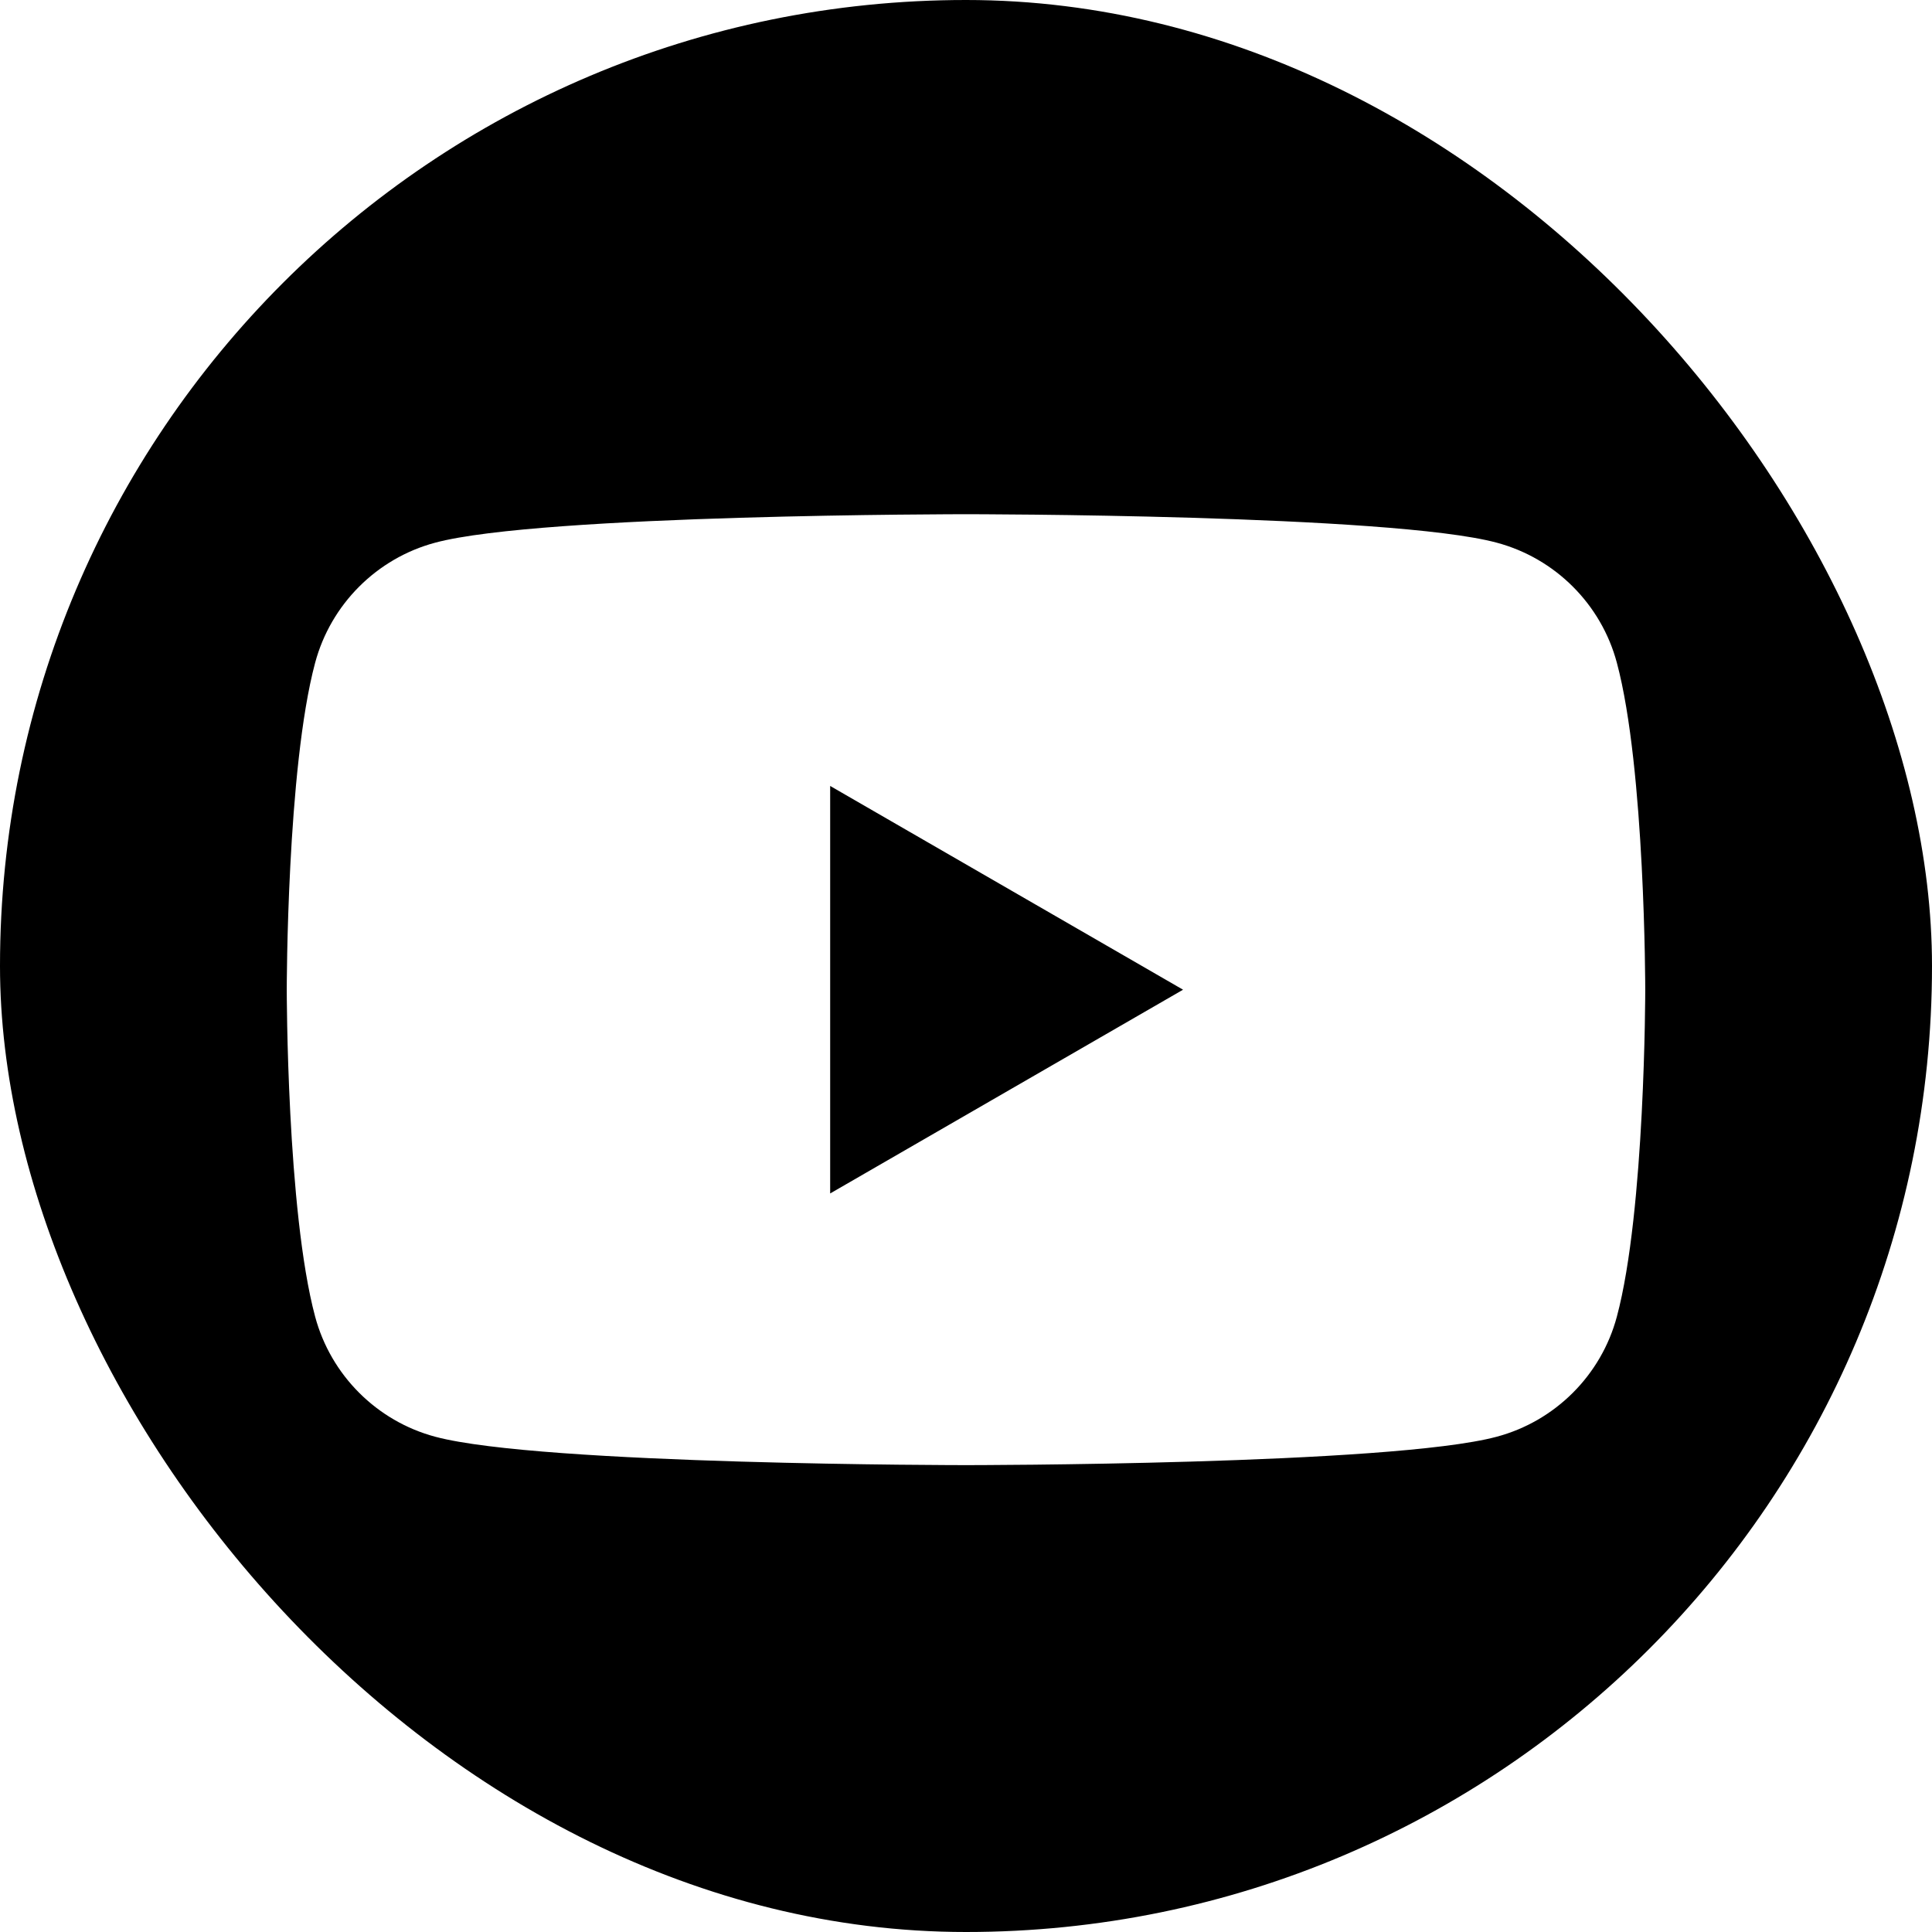 <?xml version="1.0" encoding="UTF-8"?> <svg xmlns="http://www.w3.org/2000/svg" width="26" height="26" viewBox="0 0 26 26" fill="none"> <g clip-path="url(#clip0_504_537)"> <path fill-rule="evenodd" clip-rule="evenodd" d="M22.823 0C24.577 0 26 1.423 26 3.177V22.823C26 24.577 24.577 26 22.823 26H3.177C1.423 26 0 24.577 0 22.823V3.177C0 1.423 1.423 0 3.177 0H22.823V0ZM21.759 8.919C21.549 8.132 20.929 7.513 20.142 7.303C18.717 6.92 13 6.92 13 6.92C13 6.92 7.283 6.92 5.857 7.303C5.071 7.513 4.452 8.132 4.241 8.919C3.859 10.344 3.859 13.319 3.859 13.319C3.859 13.319 3.859 16.294 4.241 17.719C4.452 18.506 5.071 19.125 5.857 19.335C7.283 19.717 13 19.717 13 19.717C13 19.717 18.717 19.717 20.142 19.335C20.929 19.125 21.549 18.506 21.759 17.719C22.141 16.294 22.141 13.319 22.141 13.319C22.141 13.319 22.141 10.344 21.759 8.919ZM11.172 16.061V10.577L15.921 13.319L11.172 16.061Z" fill="black"></path> </g> <defs> <clipPath id="clip0_504_537"> <rect width="26" height="26" rx="13" fill="white"></rect> </clipPath> </defs> </svg> 